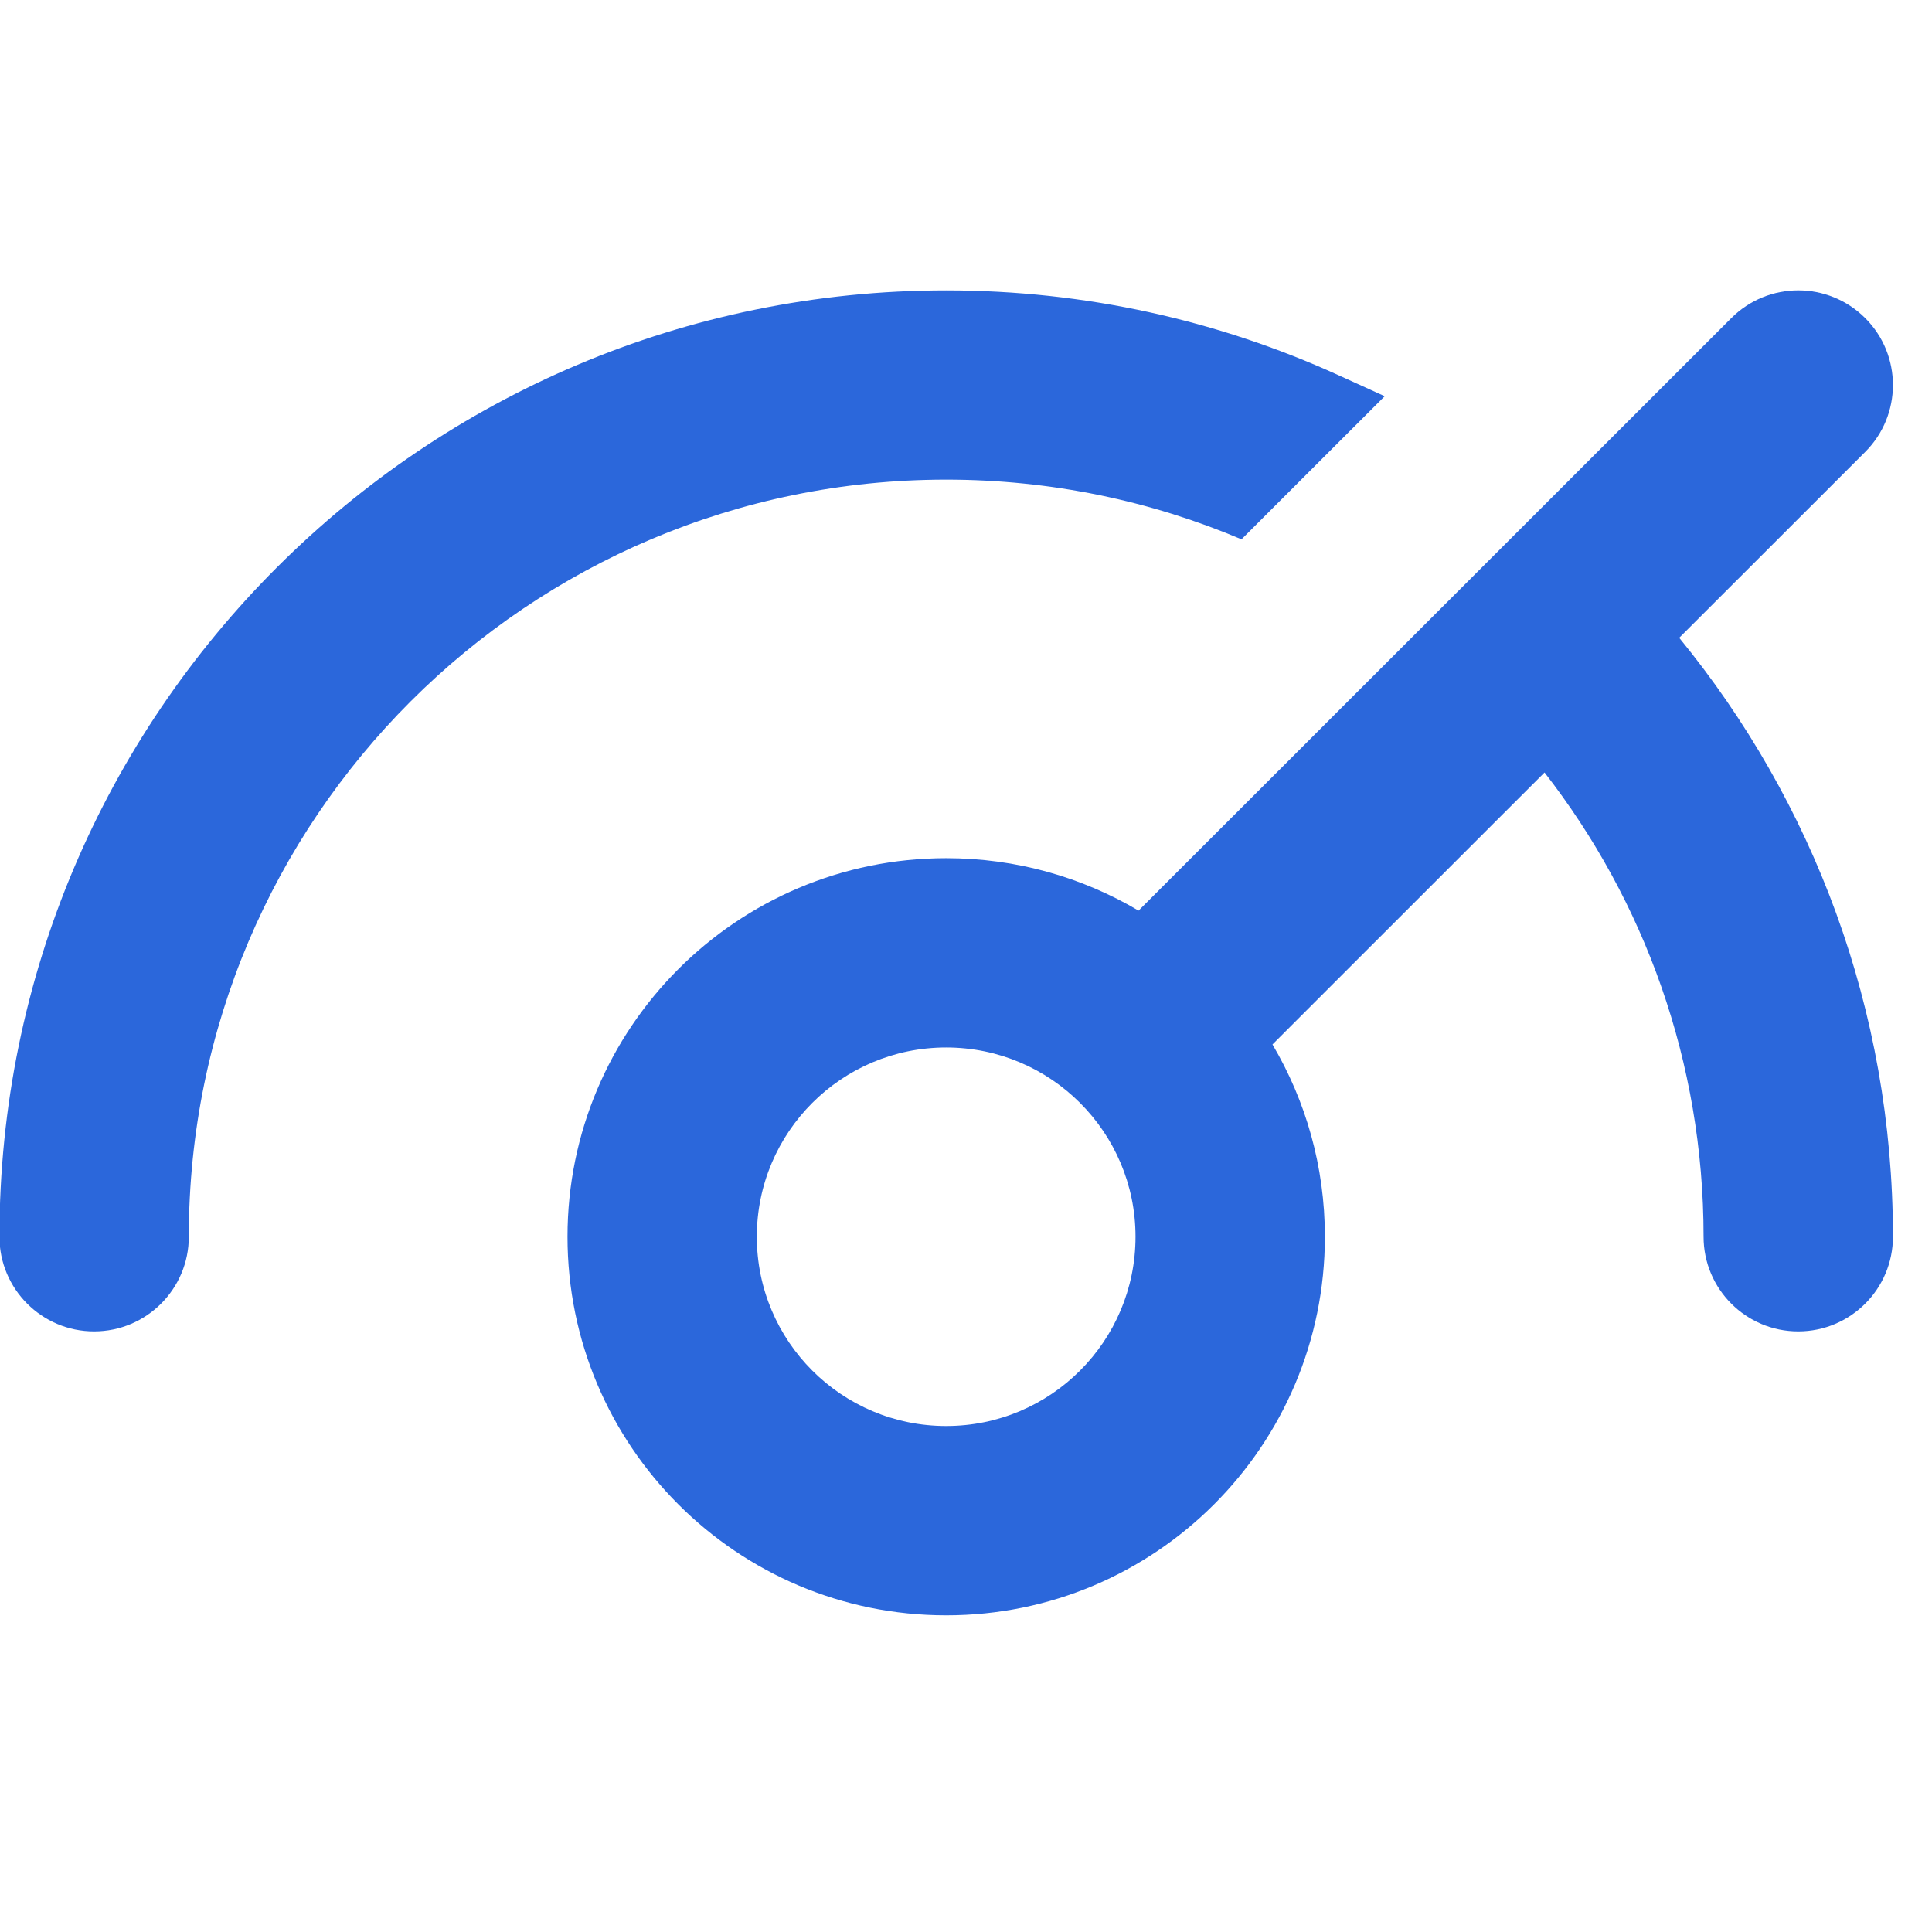 <?xml version="1.0" encoding="UTF-8" standalone="no"?>
<!DOCTYPE svg PUBLIC "-//W3C//DTD SVG 1.1//EN" "http://www.w3.org/Graphics/SVG/1.1/DTD/svg11.dtd">
<svg width="100%" height="100%" viewBox="0 0 32 32" version="1.1" xmlns="http://www.w3.org/2000/svg" xmlns:xlink="http://www.w3.org/1999/xlink" xml:space="preserve" xmlns:serif="http://www.serif.com/" style="fill-rule:evenodd;clip-rule:evenodd;stroke-linejoin:round;stroke-miterlimit:2;">
    <g transform="matrix(1.292,0,0,1.077,3.125,-0.742)">
        <rect id="Artboard1" x="-2.419" y="0.689" width="24.765" height="29.702" style="fill:none;"/>
        <g id="Artboard11" serif:id="Artboard1">
            <g transform="matrix(0.708,0,0,0.849,9.964,15.539)">
                <g transform="matrix(1,0,0,1,-17.5,-12.5)">
                    <path d="M17.143,3.697C9.569,3.697 3.429,9.837 3.429,17.411C3.429,18.358 2.661,19.126 1.714,19.126C0.768,19.126 0,18.358 0,17.411C0,7.944 7.675,0.269 17.143,0.269C19.668,0.269 22.07,0.816 24.232,1.799L25.083,2.186L22.49,4.778C20.849,4.083 19.043,3.697 17.143,3.697Z" style="fill:rgb(43,103,219);fill-rule:nonzero;"/>
                    <path d="M30.416,6.562L33.784,3.195C34.453,2.526 34.453,1.44 33.784,0.771C33.114,0.101 32.029,0.101 31.359,0.771L20.626,11.504C19.605,10.9 18.415,10.554 17.143,10.554C13.356,10.554 10.286,13.624 10.286,17.411C10.286,21.199 13.356,24.269 17.143,24.269C20.93,24.269 24,21.199 24,17.411C24,16.14 23.654,14.949 23.051,13.928L27.977,9.002C29.783,11.325 30.857,14.242 30.857,17.411C30.857,18.358 31.625,19.126 32.571,19.126C33.518,19.126 34.286,18.358 34.286,17.411C34.286,13.296 32.834,9.517 30.416,6.562ZM17.143,13.983C15.249,13.983 13.714,15.518 13.714,17.411C13.714,19.305 15.249,20.84 17.143,20.84C19.036,20.84 20.571,19.305 20.571,17.411C20.571,15.518 19.036,13.983 17.143,13.983Z" style="fill:rgb(43,103,219);"/>
                </g>
            </g>
        </g>
    </g>
</svg>
